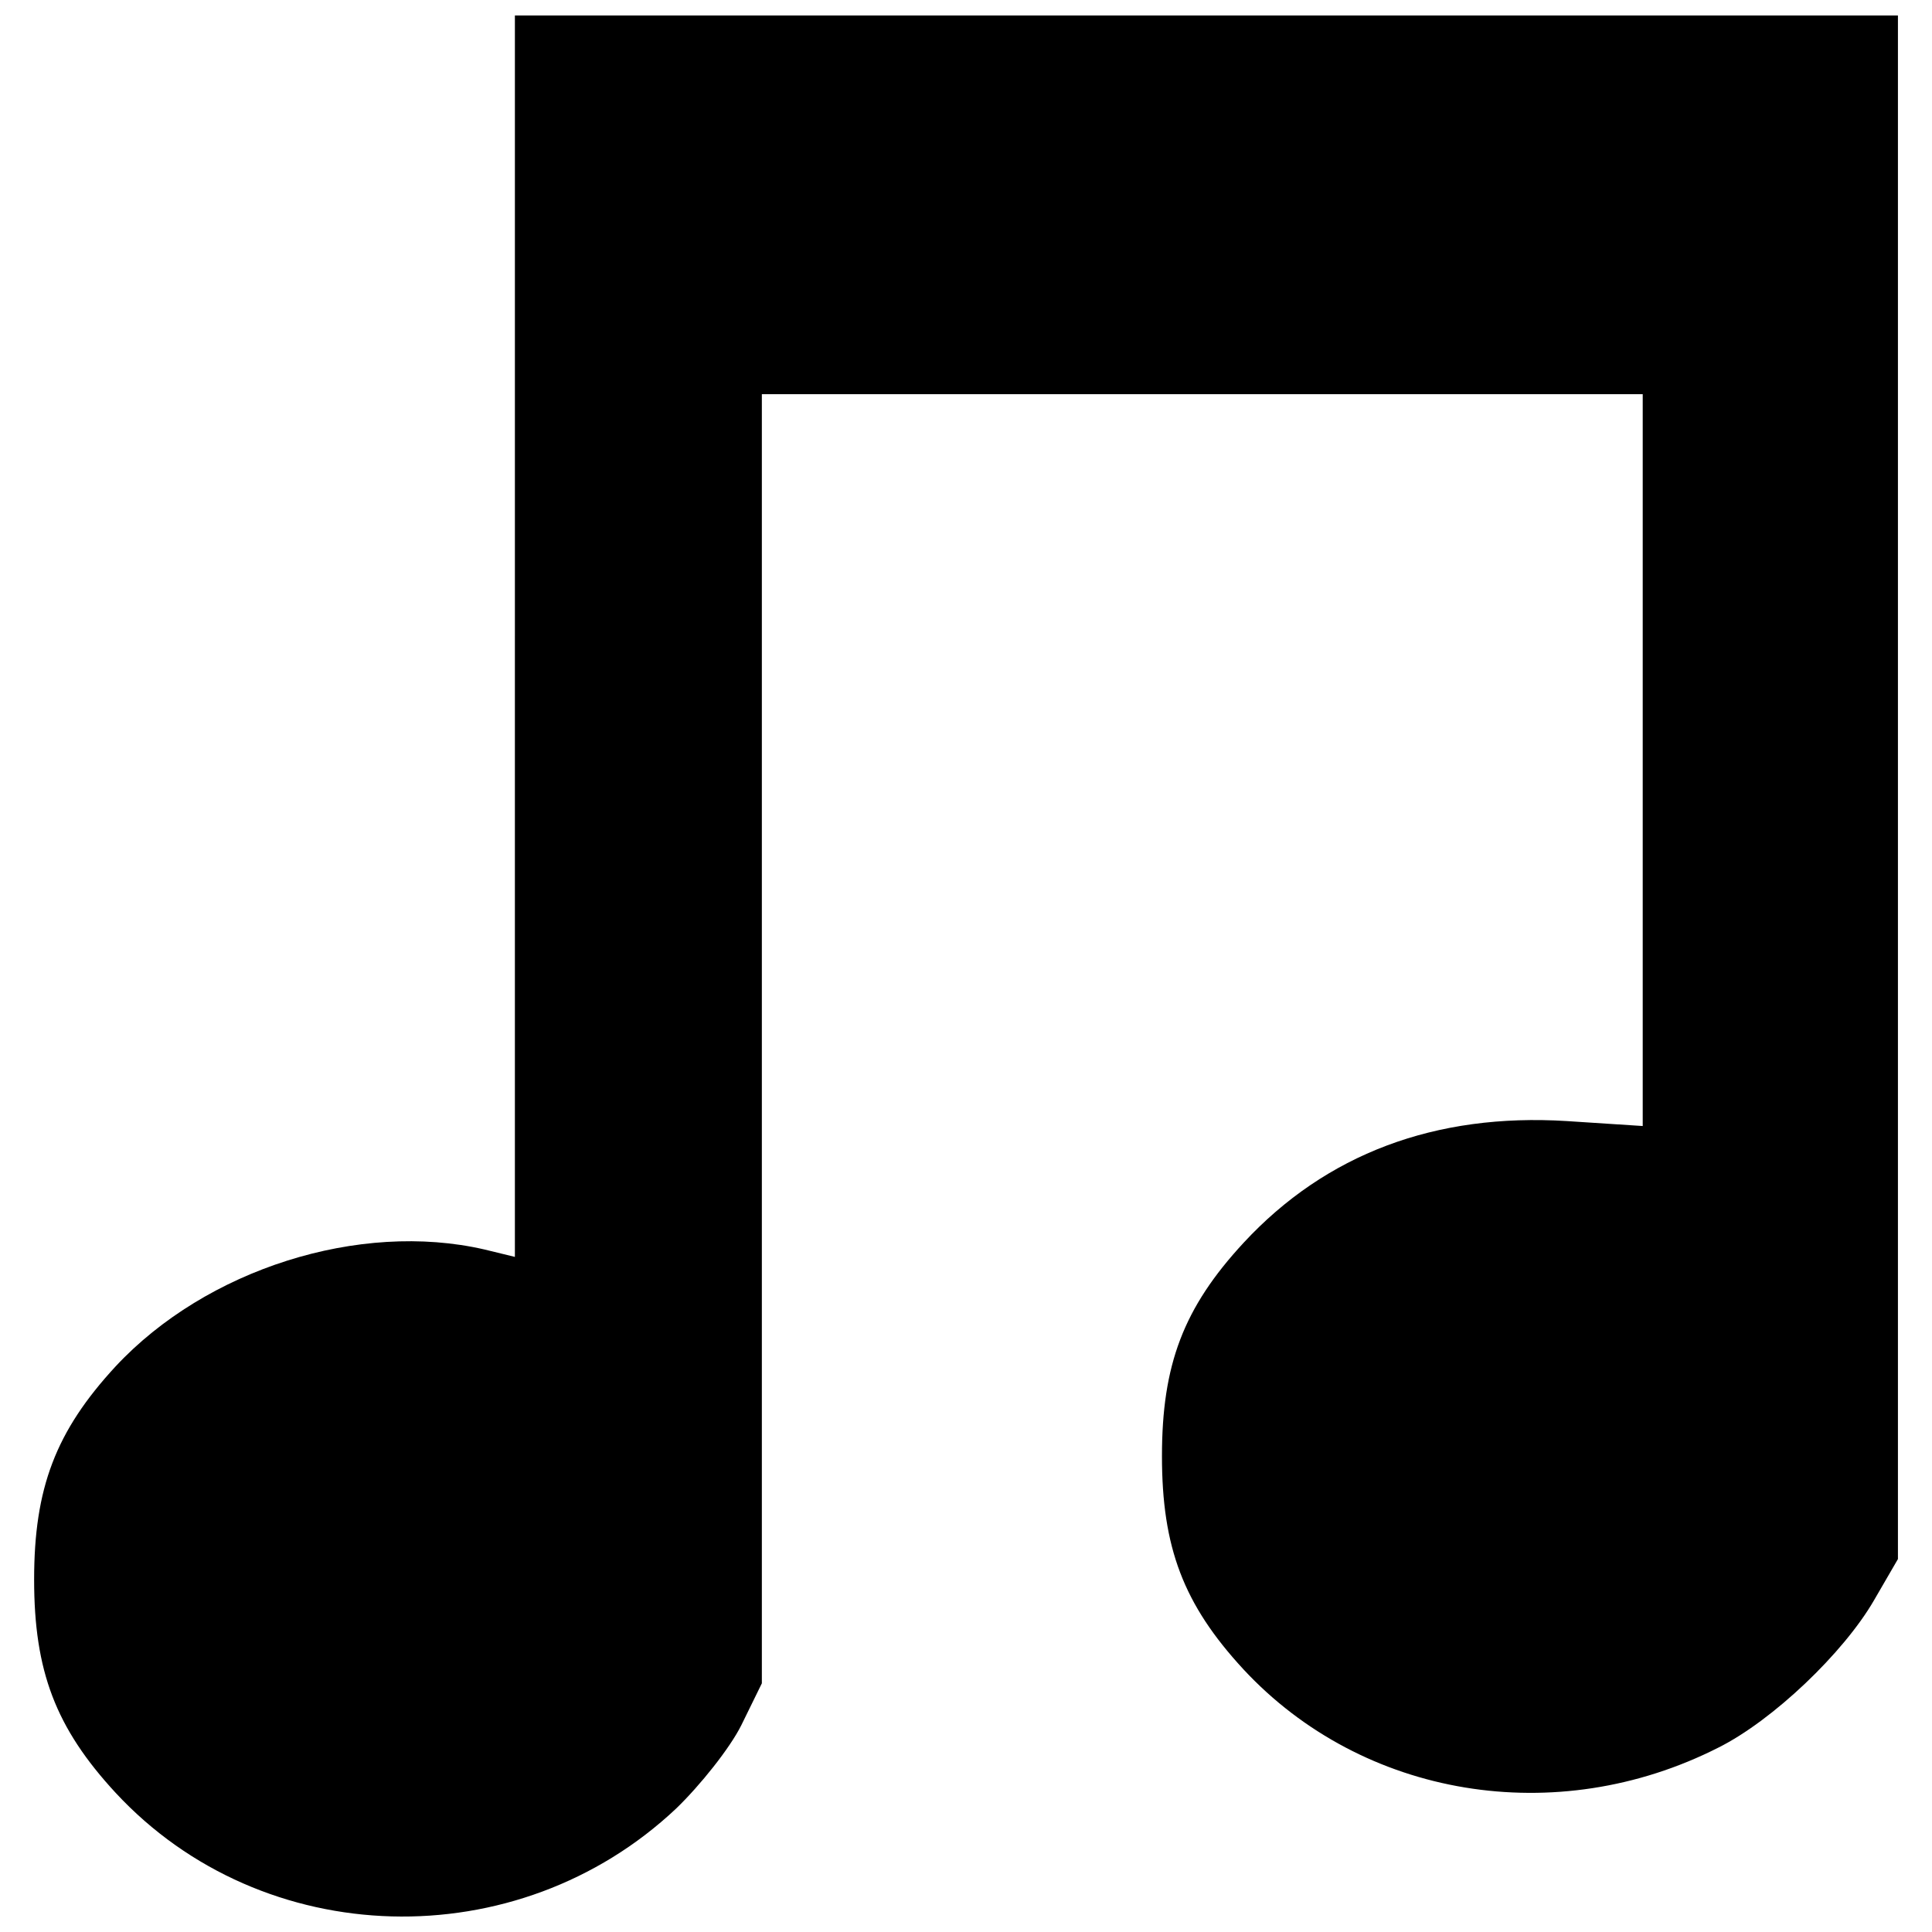 <?xml version="1.0" encoding="UTF-8"?>
<!-- Uploaded to: SVG Repo, www.svgrepo.com, Generator: SVG Repo Mixer Tools -->
<svg width="800px" height="800px" version="1.1" viewBox="144 144 512 512" xmlns="http://www.w3.org/2000/svg">
 <defs>
  <clipPath id="a">
   <path d="m153 148.09h494v503.81h-494z"/>
  </clipPath>
 </defs>
 <g clip-path="url(#a)">
  <path d="m280.45 312.59v164.5l-8.07-1.965c-33.16-7.637-73.738 5.234-97.738 30.98-15.926 17.234-21.598 32.289-21.598 56.504 0 24.215 5.672 39.27 21.598 56.504 39.051 42.105 106.46 43.852 148.57 4.144 6.328-6.109 14.18-15.926 17.234-22.035l5.453-11.125v-341.64h233.44v193.95l-20.07-1.309c-34.906-2.18-63.922 8.727-85.738 32.289-15.926 17.234-21.598 32.289-21.598 56.504 0 24.215 5.672 39.27 21.598 56.504 31.633 34.035 82.902 42.543 125.88 20.727 14.398-7.199 33.16-25.09 41.234-39.051l6.328-10.906v-409.05h-366.52v164.5z"/>
 </g>
</svg>